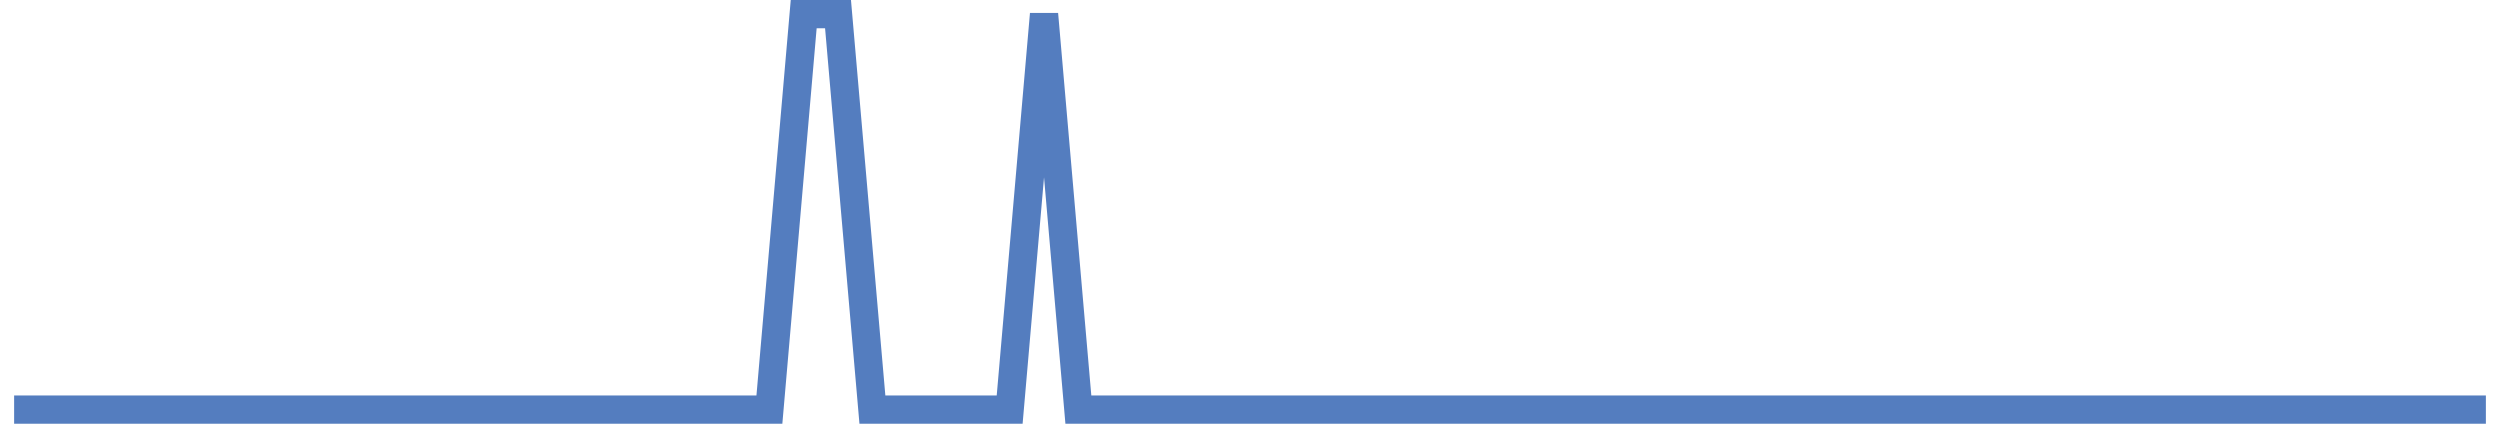 <?xml version="1.0" encoding="UTF-8"?>
<svg xmlns="http://www.w3.org/2000/svg" xmlns:xlink="http://www.w3.org/1999/xlink" width="177pt" height="30pt" viewBox="0 0 177 30" version="1.1">
<g id="surface23534821">
<path style="fill:none;stroke-width:2;stroke-linecap:butt;stroke-linejoin:miter;stroke:rgb(32.941%,49.02%,74.902%);stroke-opacity:1;stroke-miterlimit:10;" d="M 1 29 L 54.473 29 L 56.902 1 L 59.332 1 L 61.766 29 L 71.484 29 L 73.918 1 L 76.348 29 L 176 29 "/>
</g>
</svg>
